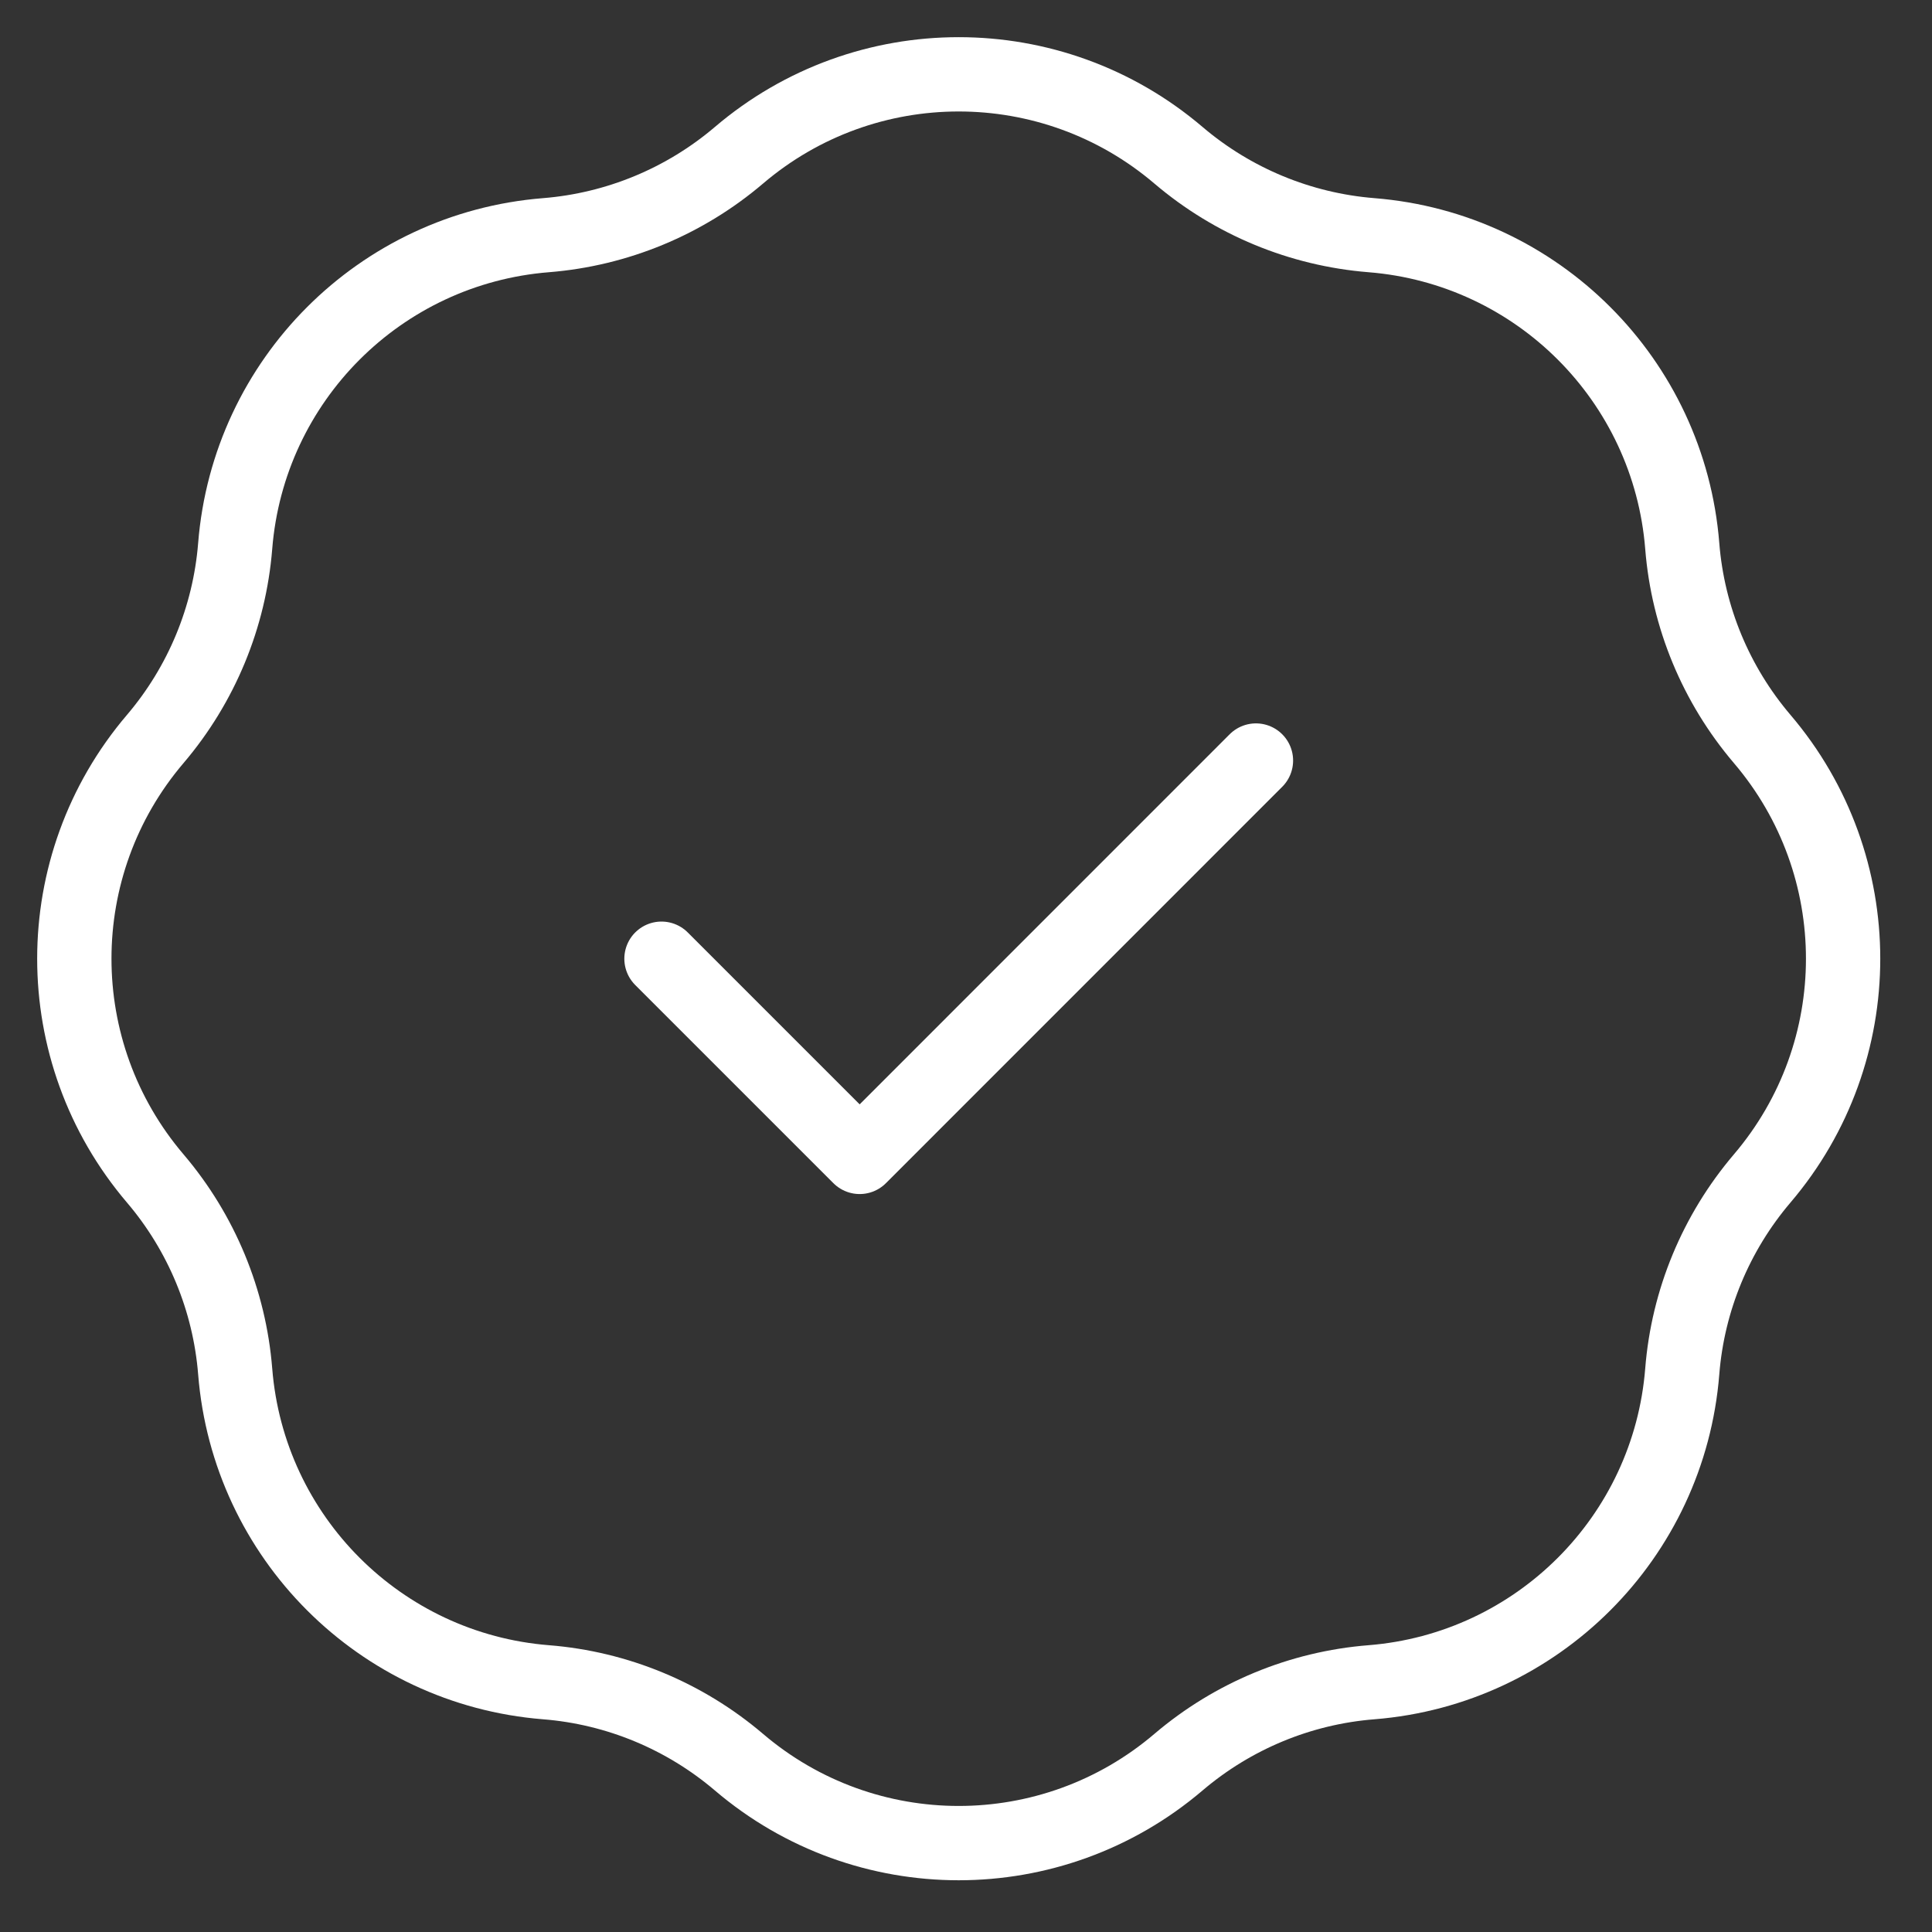 <svg width="26" height="26" viewBox="0 0 26 26" fill="none" xmlns="http://www.w3.org/2000/svg">
<rect x="0" y="0" width="26" height="26" fill="#333333" stroke="none"/>
<path d="M8.902 12.902L11.569 15.569L16.902 10.235M7.348 3.165C8.305 3.088 9.213 2.712 9.944 2.09C11.648 0.637 14.155 0.637 15.86 2.09C16.591 2.712 17.499 3.088 18.456 3.165C20.688 3.343 22.461 5.116 22.639 7.348C22.715 8.305 23.092 9.213 23.714 9.944C25.167 11.648 25.167 14.155 23.714 15.86C23.092 16.591 22.715 17.499 22.639 18.456C22.461 20.688 20.688 22.461 18.456 22.639C17.499 22.715 16.591 23.092 15.86 23.714C14.155 25.167 11.648 25.167 9.944 23.714C9.213 23.092 8.305 22.715 7.348 22.639C5.116 22.461 3.343 20.688 3.165 18.456C3.088 17.499 2.712 16.591 2.09 15.86C0.637 14.155 0.637 11.648 2.09 9.944C2.712 9.213 3.088 8.305 3.165 7.348C3.343 5.116 5.116 3.343 7.348 3.165Z" stroke="white" stroke-linecap="round" stroke-linejoin="round"/>
</svg>
